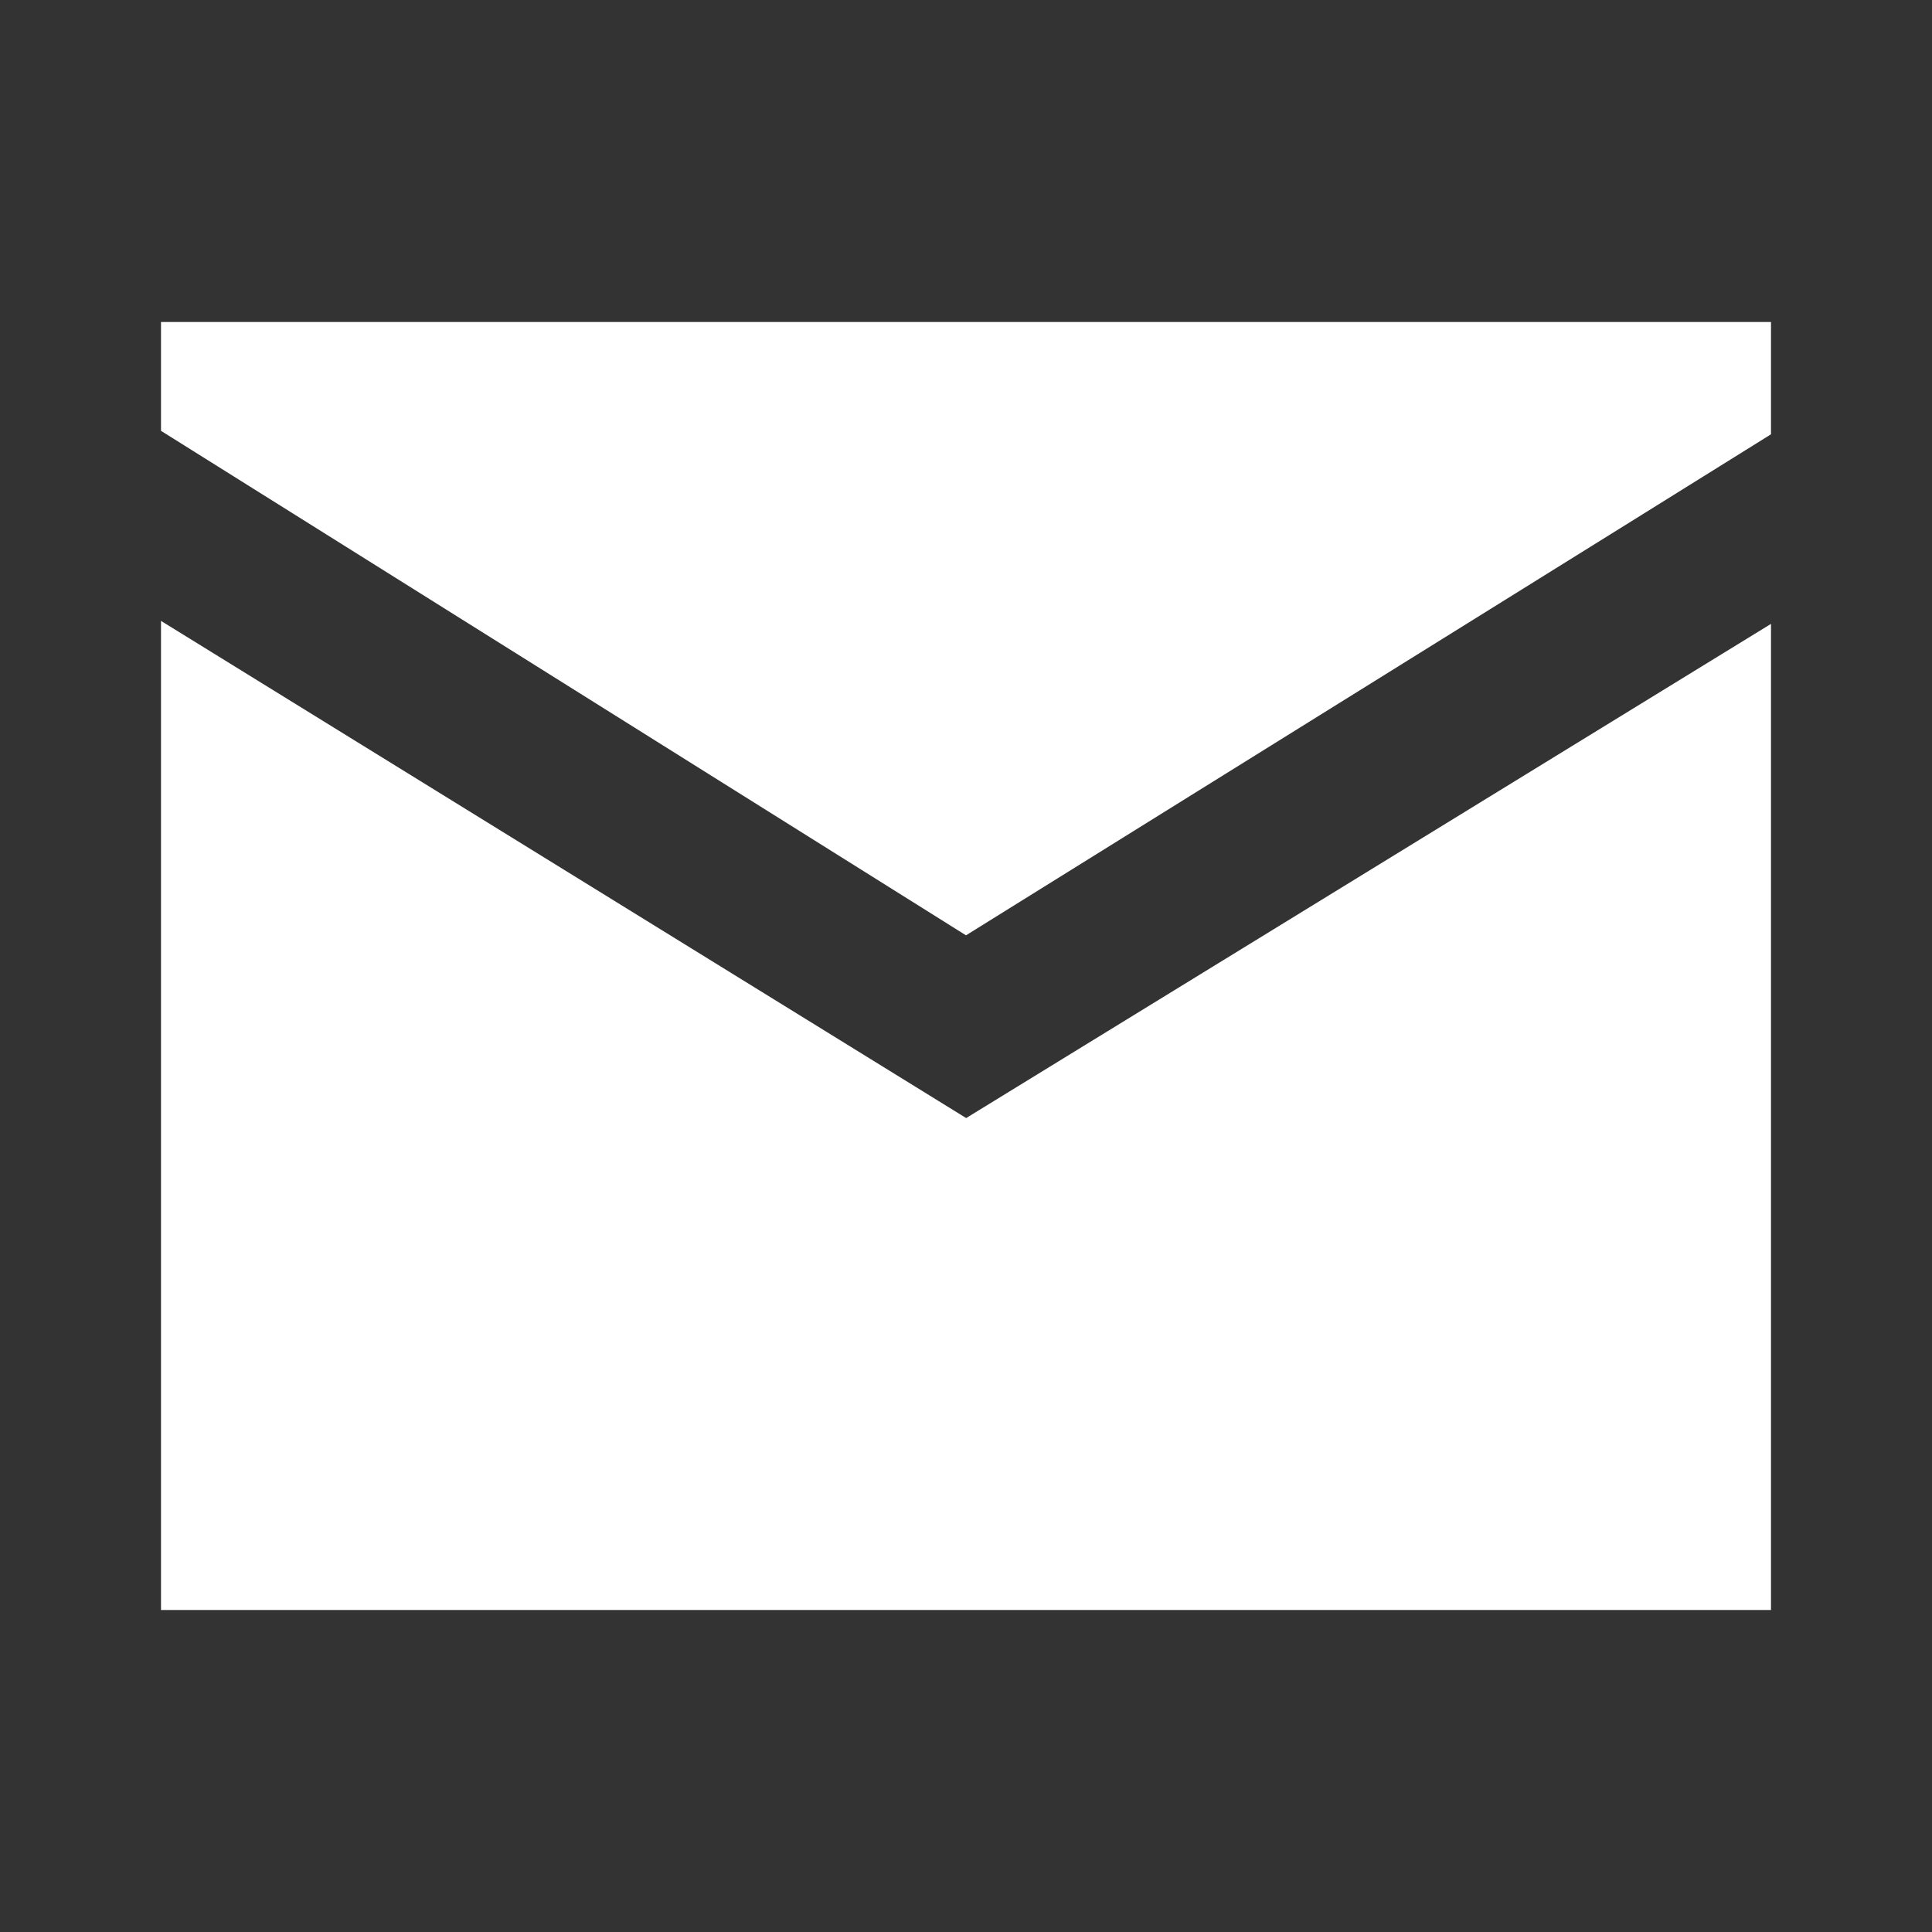 <svg xmlns="http://www.w3.org/2000/svg" width="24" height="24" viewBox="0 0 24 24" fill="none"><rect x="0" y="0" width="24" height="24" fill="#333333" stroke="none"/><path d="M2 4V5.352L4 6.605L12 11.619L20 6.641L22 5.395V4H2ZM2 7.713V20H22V7.75L12.002 13.889L2 7.713Z" fill="white"></path></svg>